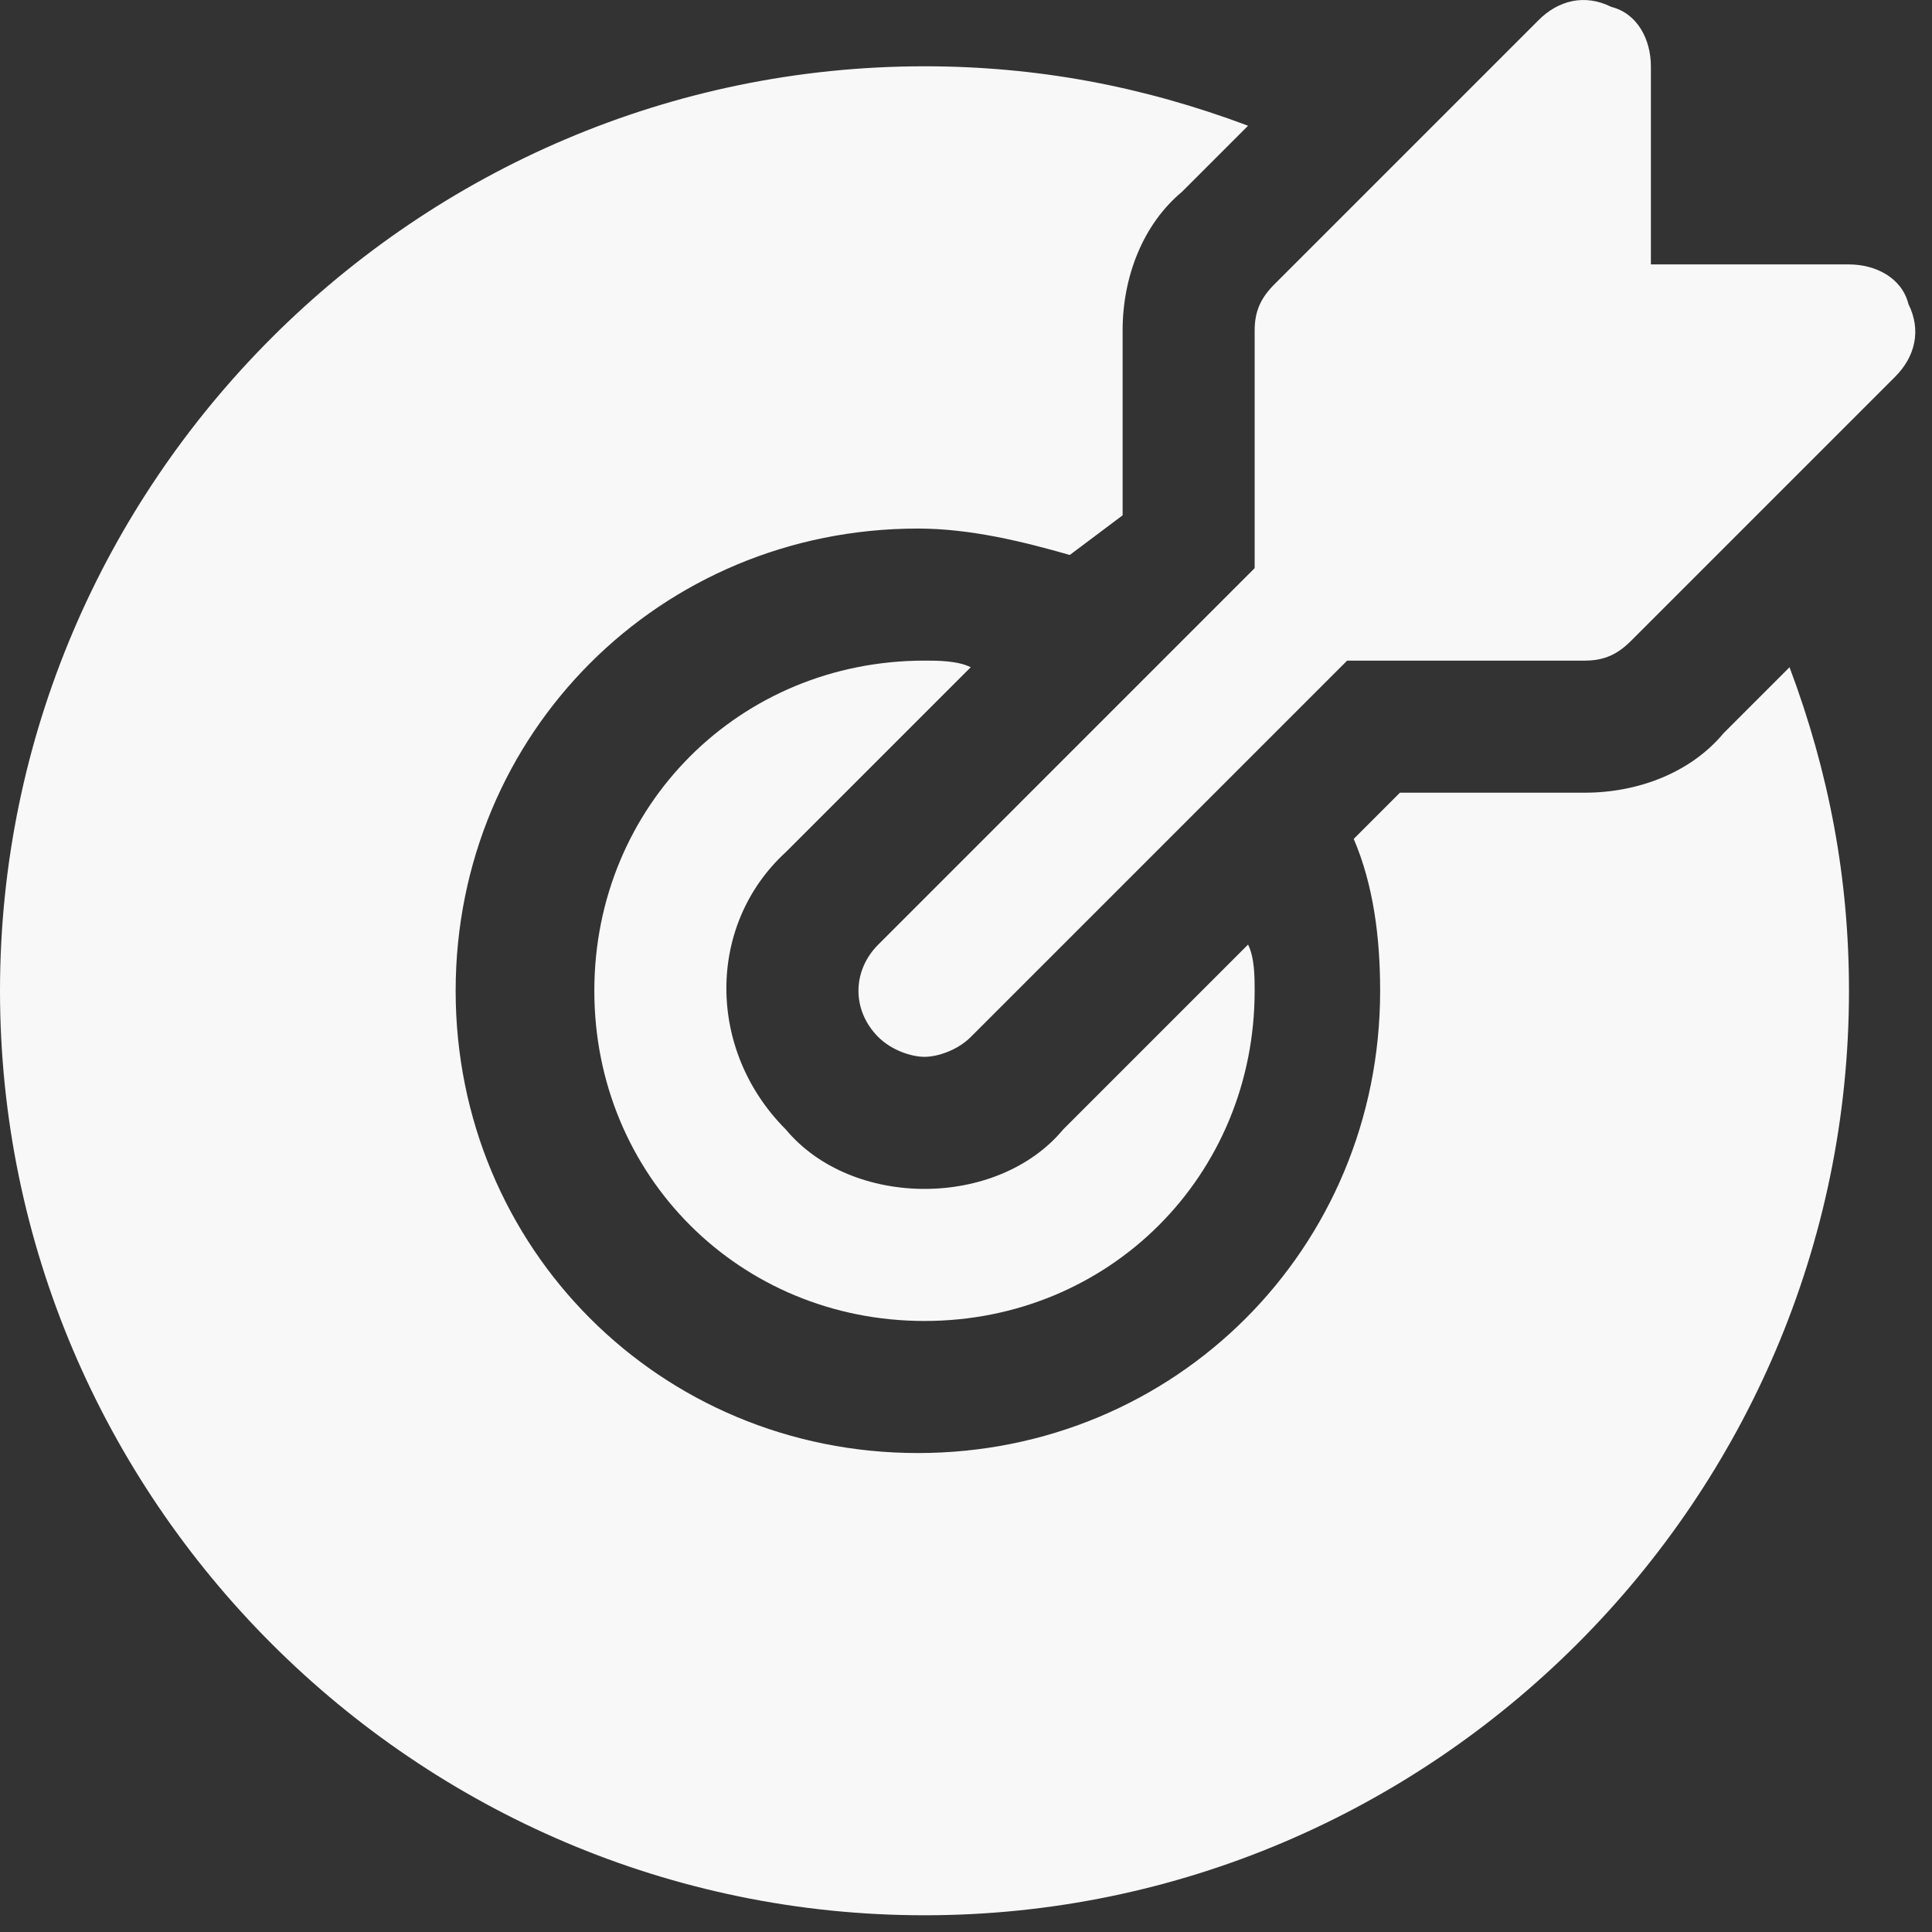 <svg width="64" height="64" viewBox="0 0 64 64" fill="none" xmlns="http://www.w3.org/2000/svg">
<rect x="0" y="0" width="64" height="64" fill="#333333" stroke="none"/>
<path d="M63.219 10.071C63 9.196 62.125 8.759 61.25 8.759H54.688V2.196C54.688 1.321 54.25 0.446 53.375 0.228C52.5 -0.21 51.625 0.009 50.969 0.665L42.219 9.415C41.781 9.853 41.562 10.29 41.562 10.946V18.821L29.094 31.29C28.219 32.165 28.219 33.478 29.094 34.353C29.531 34.79 30.188 35.009 30.625 35.009C31.062 35.009 31.719 34.79 32.156 34.353L44.625 21.884H52.5C53.156 21.884 53.594 21.665 54.031 21.228L62.781 12.478C63.438 11.821 63.656 10.946 63.219 10.071Z" fill="#F8F8F8"/>
<path d="M35.219 37.415C34.125 38.728 32.375 39.384 30.625 39.384C28.875 39.384 27.125 38.728 26.031 37.415C23.406 34.79 23.406 30.634 26.031 28.228L32.156 22.103C31.719 21.884 31.062 21.884 30.625 21.884C24.5 21.884 19.688 26.696 19.688 32.821C19.688 38.946 24.5 43.759 30.625 43.759C36.75 43.759 41.562 38.946 41.562 32.821C41.562 32.384 41.562 31.728 41.344 31.29L35.219 37.415Z" fill="#F8F8F8"/>
<path d="M57.094 24.29C56 25.603 54.25 26.259 52.5 26.259H46.375L44.844 27.79C45.5 29.321 45.719 31.071 45.719 32.821C45.719 41.353 38.938 48.134 30.406 48.134C21.875 48.134 15.094 41.353 15.094 32.821C15.094 24.29 21.875 17.509 30.406 17.509C32.156 17.509 33.906 17.946 35.438 18.384L37.188 17.071V10.946C37.188 9.196 37.844 7.446 39.156 6.353L41.344 4.165C37.844 2.853 34.344 2.196 30.625 2.196C13.781 2.196 0 15.978 0 32.821C0 49.665 13.781 63.446 30.625 63.446C47.469 63.446 61.25 49.665 61.25 32.821C61.25 29.103 60.594 25.603 59.281 22.103L57.094 24.29Z" fill="#F8F8F8"/>
</svg>
